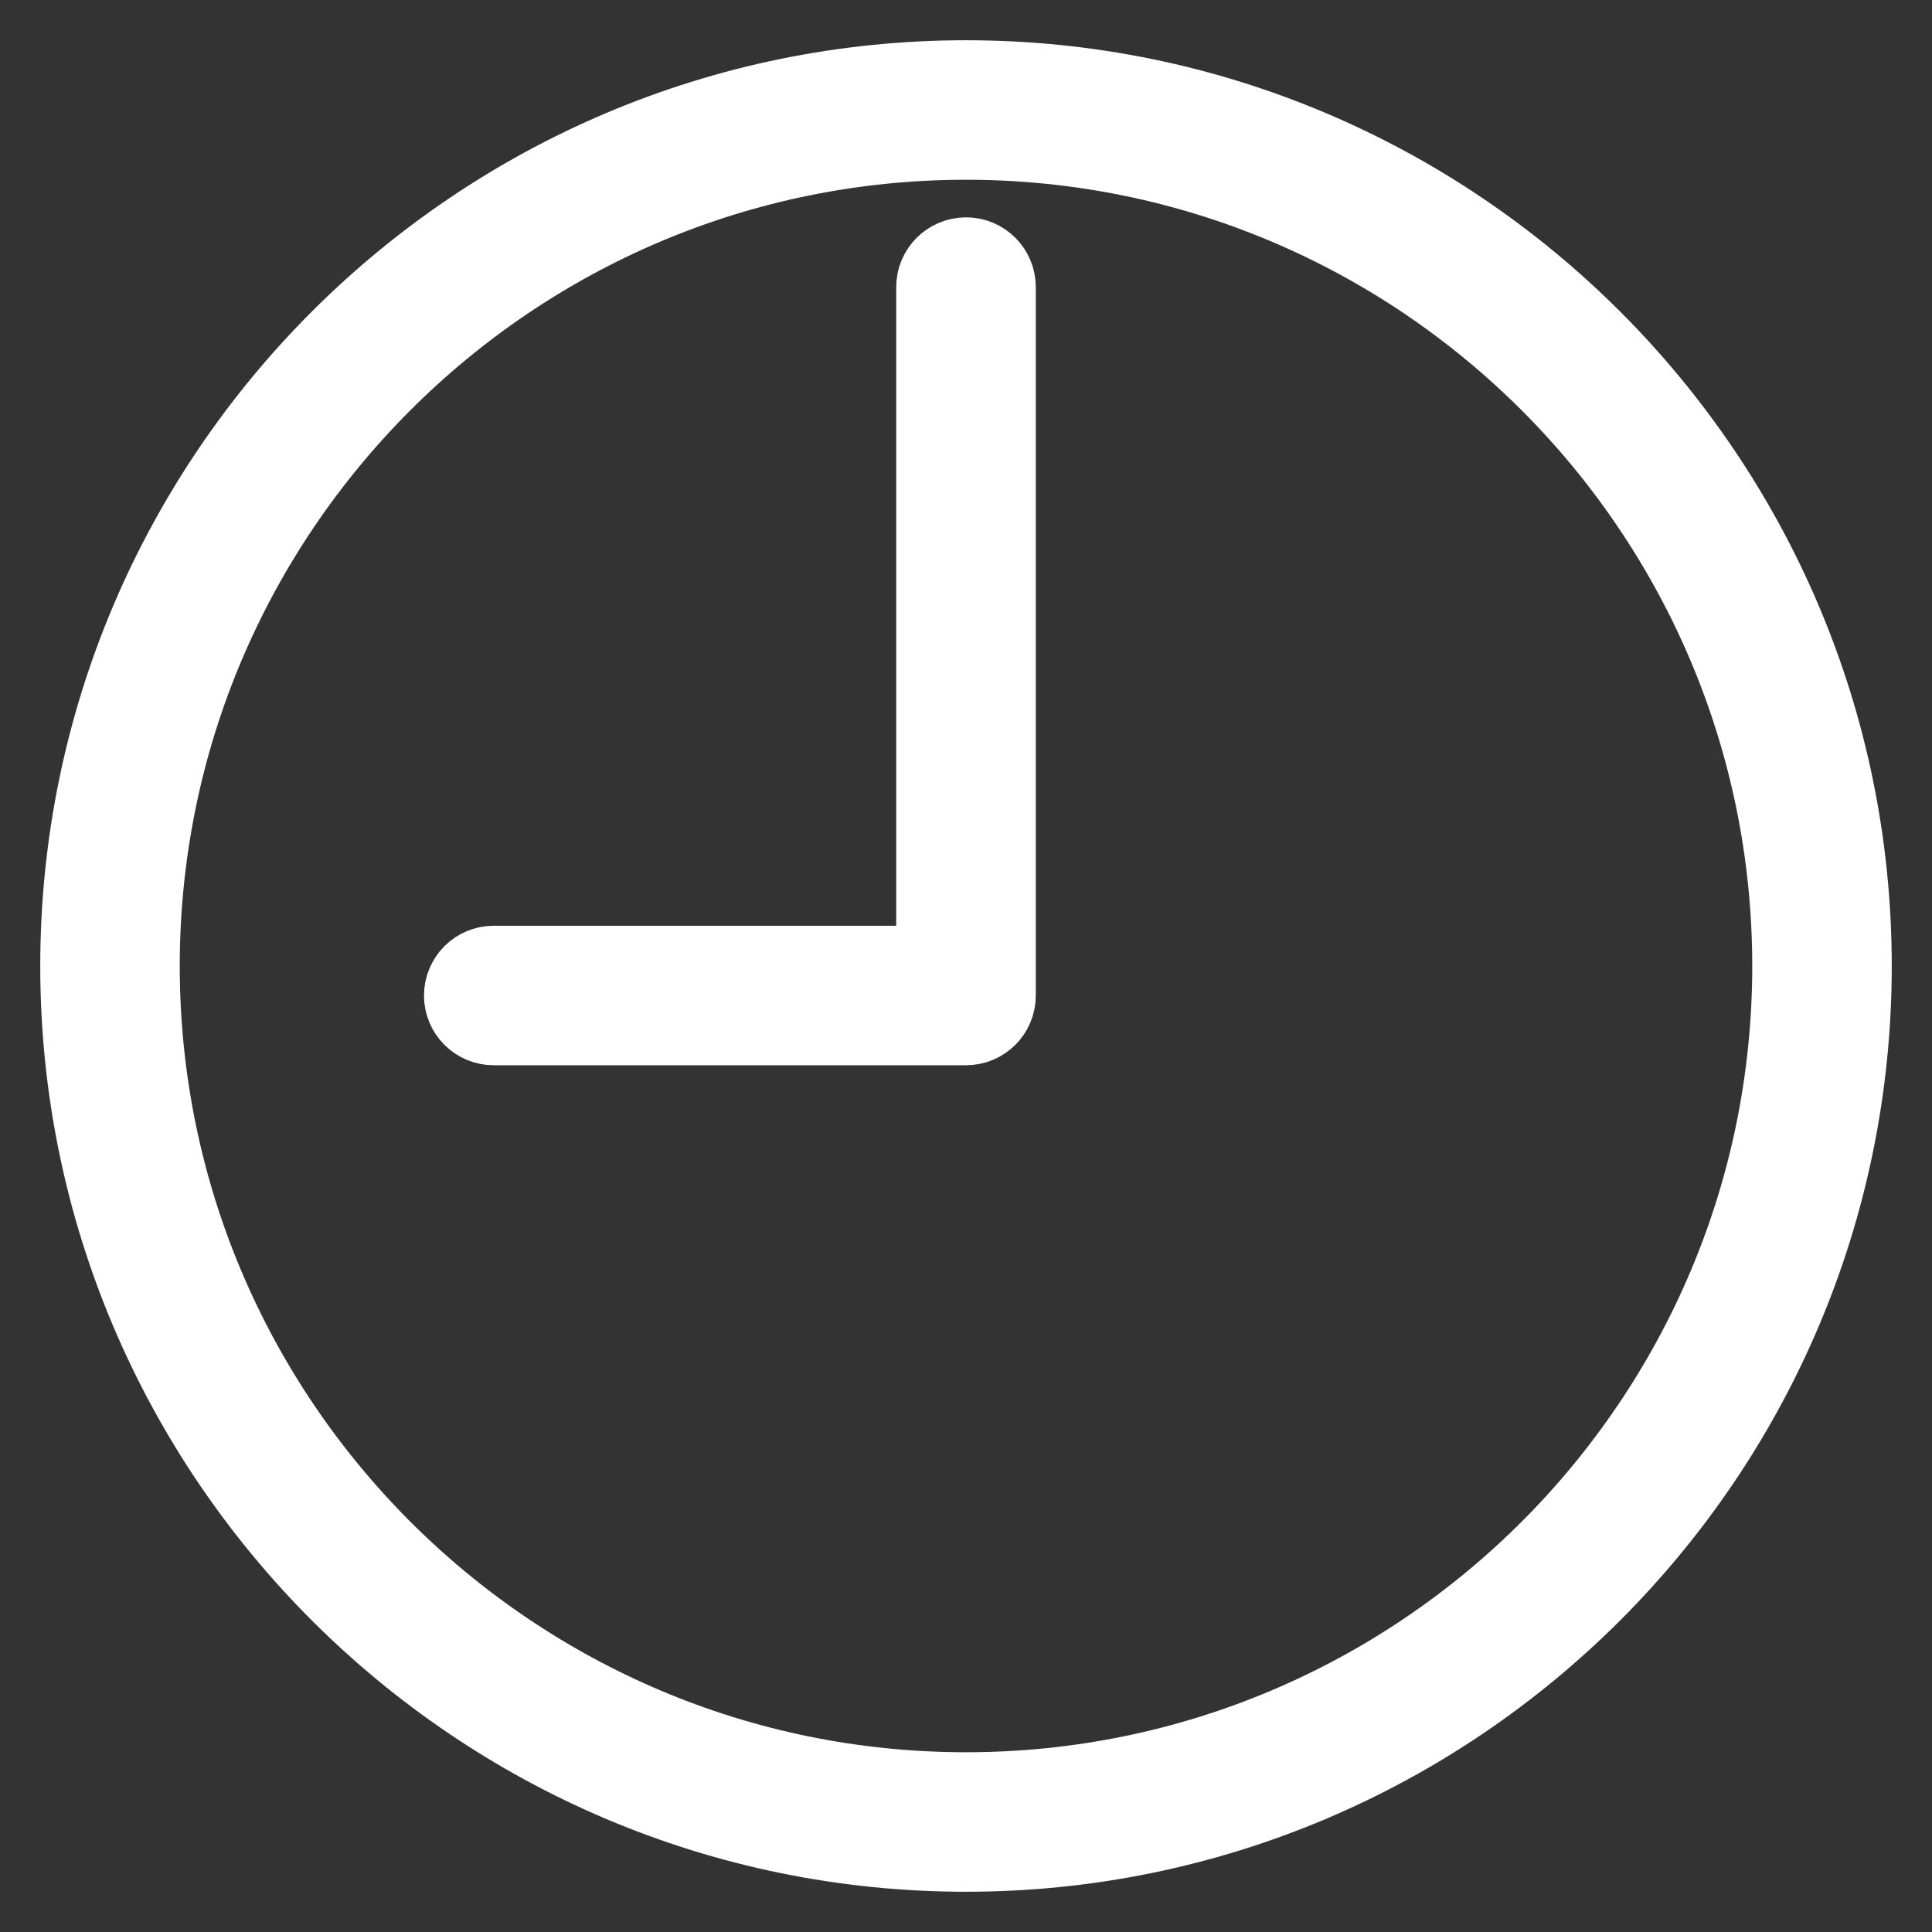 <svg width="24" height="24" viewBox="0 0 24 24" fill="none" xmlns="http://www.w3.org/2000/svg">
<rect x="0" y="0" width="24" height="24" fill="#333333" stroke="none"/>
<path d="M12 1C5.935 1 1 5.935 1 12C1 18.065 5.935 23 12 23C18.065 23 23 18.065 23 12C23 5.935 18.065 1 12 1ZM12 22.267C6.339 22.267 1.733 17.661 1.733 12C1.733 6.339 6.339 1.733 12 1.733C17.661 1.733 22.267 6.339 22.267 12C22.267 17.661 17.661 22.267 12 22.267Z" fill="white" stroke="white"/>
<path d="M12 3.2C11.798 3.2 11.633 3.364 11.633 3.567V12H6.133C5.931 12 5.767 12.164 5.767 12.367C5.767 12.569 5.931 12.733 6.133 12.733H12C12.203 12.733 12.367 12.569 12.367 12.367V3.567C12.367 3.364 12.203 3.2 12 3.2Z" fill="white" stroke="white"/>
</svg>
